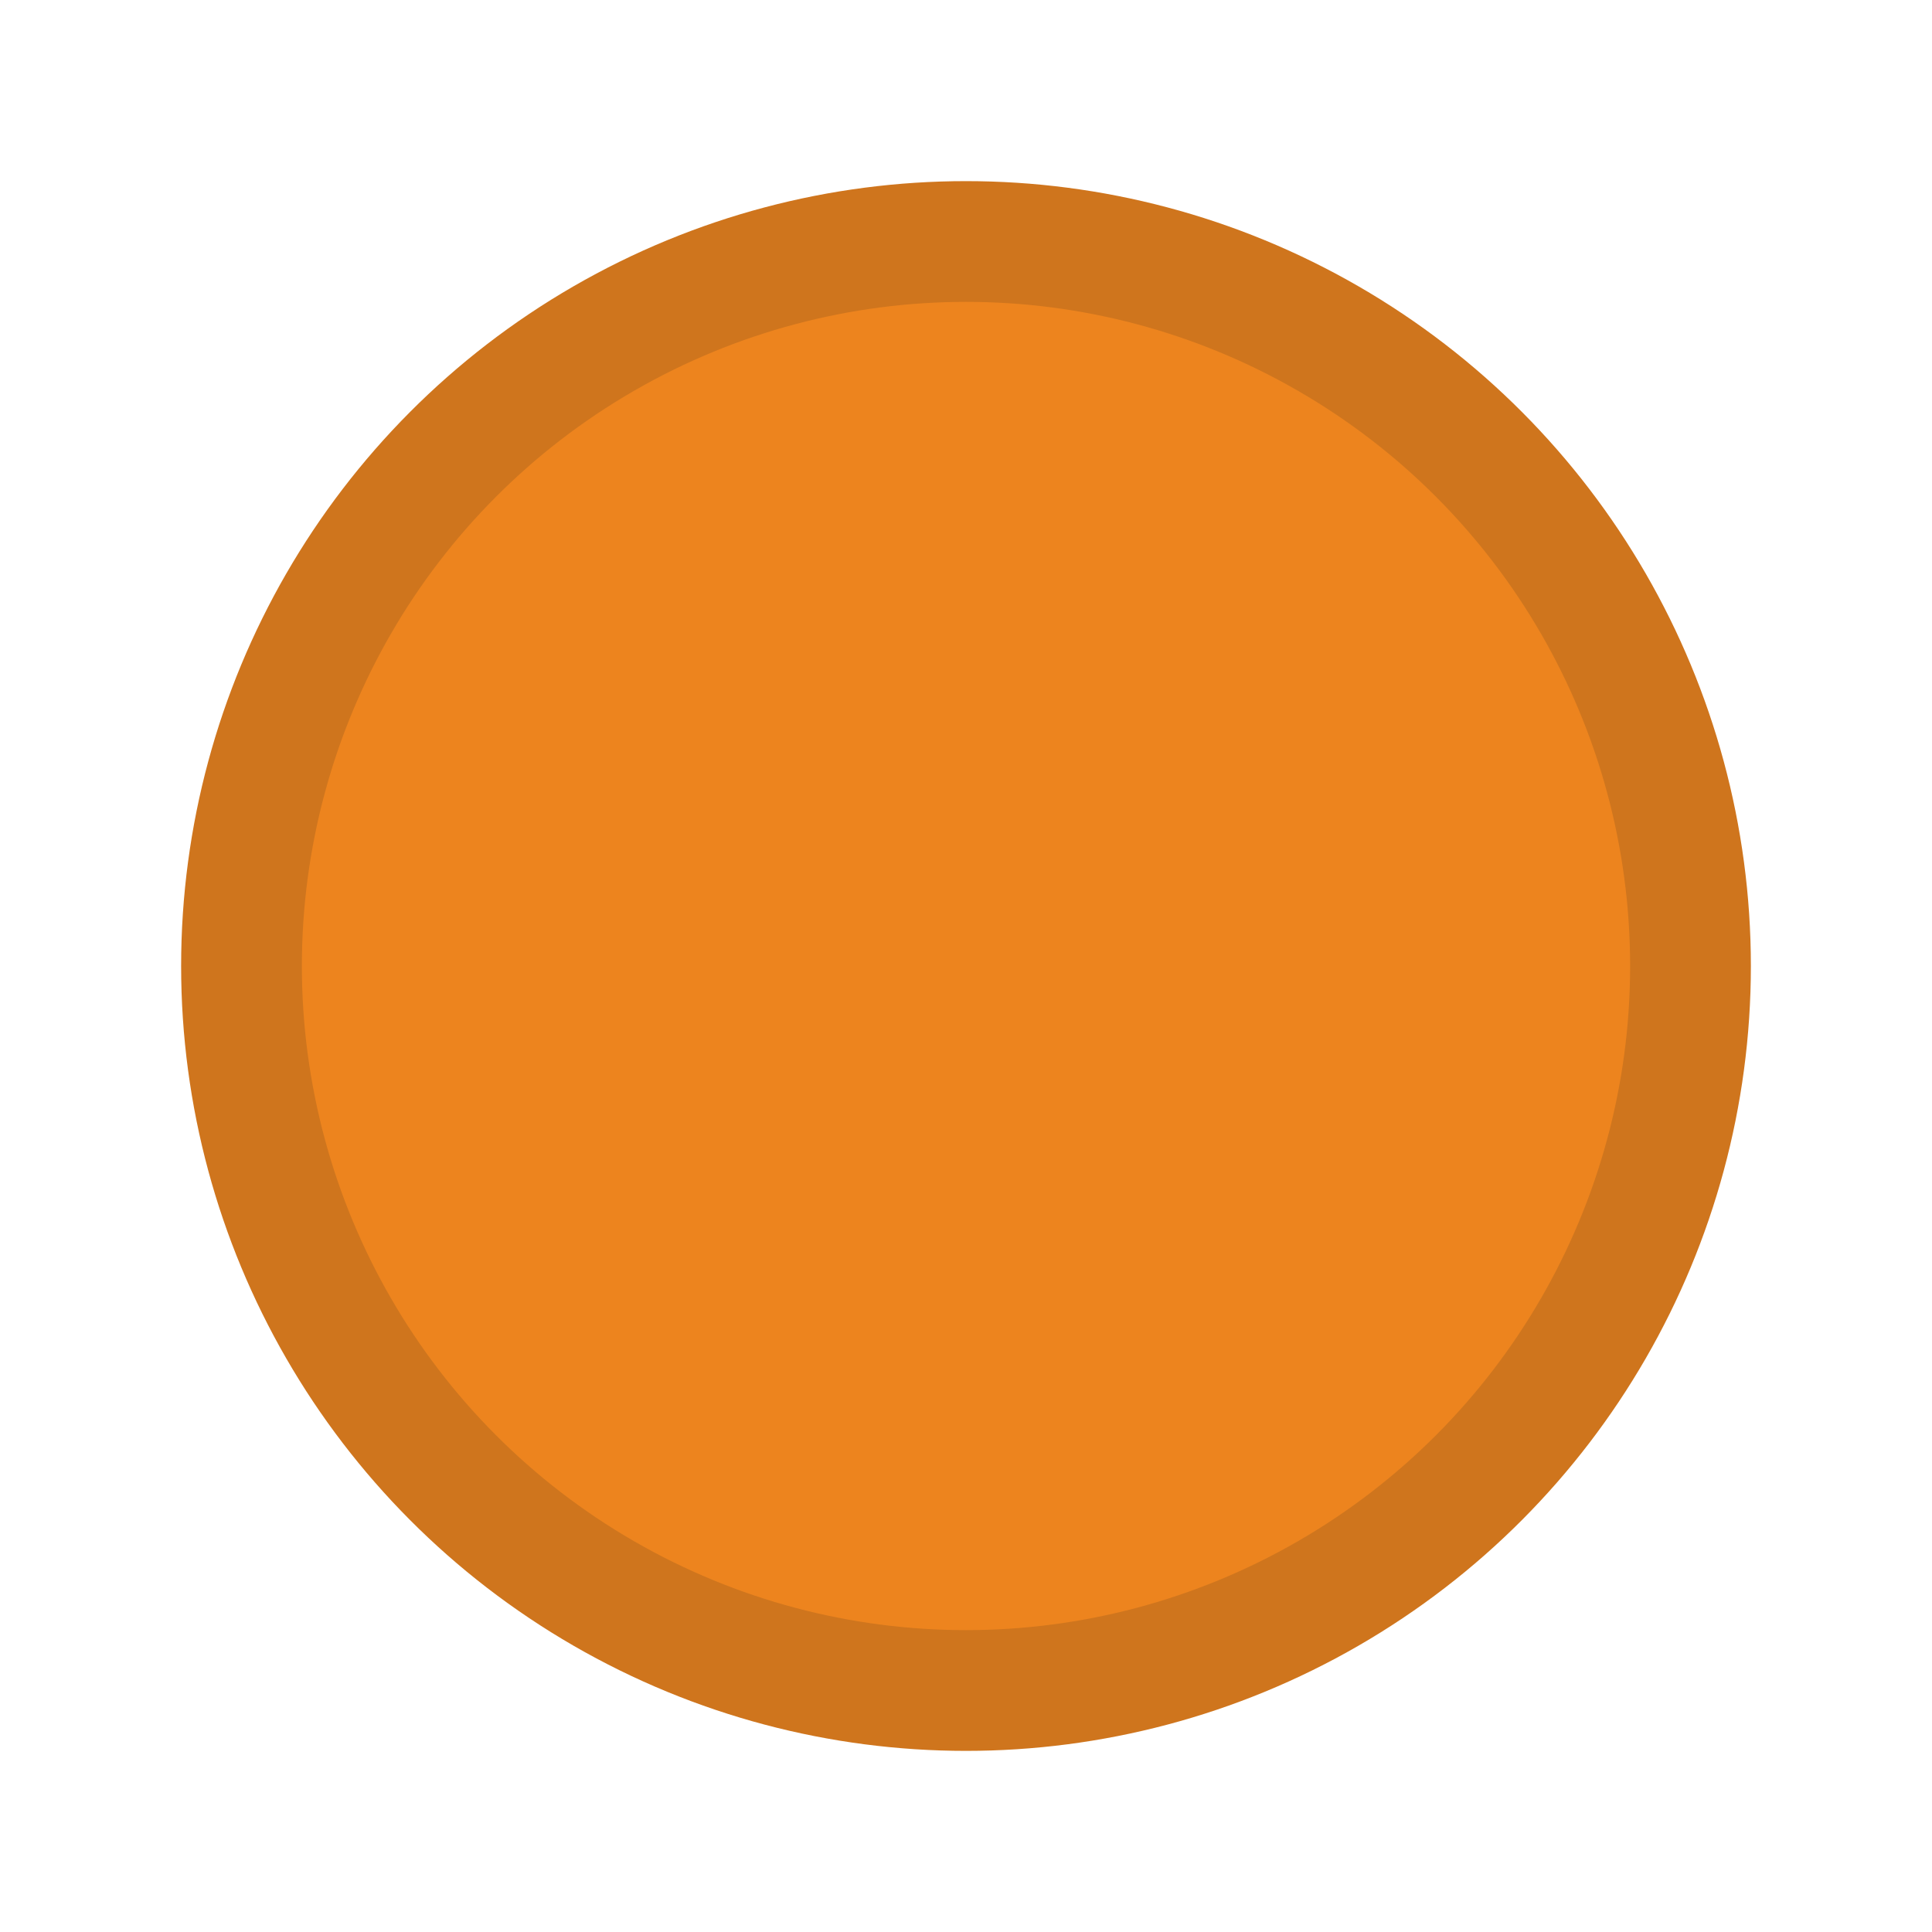 <svg xmlns="http://www.w3.org/2000/svg" xmlns:xlink="http://www.w3.org/1999/xlink" preserveAspectRatio="xMidYMid" width="16" height="16" viewBox="0 0 16 16">
  <defs>
    <style>
      .cls-1 {
        fill: #ed841e;
        stroke: #cf751d;
        stroke-linejoin: round;
        stroke-width: 1px;
      }
    </style>
  </defs>
  <circle cx="8" cy="8" r="6" class="cls-1"/>
</svg>
